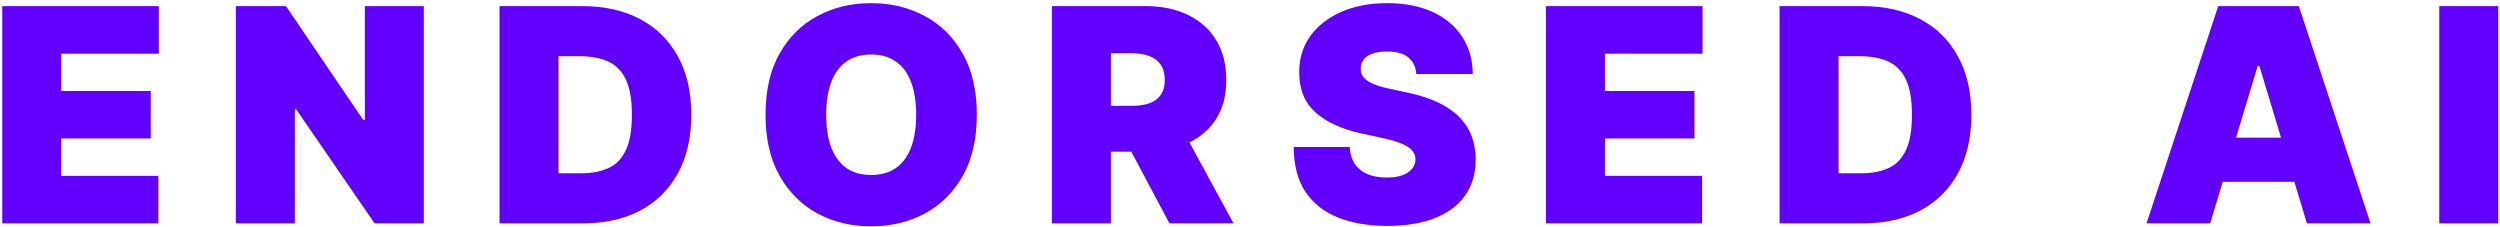 <svg width="638" height="58" viewBox="0 0 638 58" fill="none" xmlns="http://www.w3.org/2000/svg">
<path d="M0.573 57V1.56H40.529V13.688H15.624V23.216H38.471V35.344H15.624V44.873H40.42V57H0.573ZM108.158 1.56V57H95.598L75.566 27.872H75.241V57H60.19V1.56H72.967L92.674 30.579H93.107V1.56H108.158ZM148.806 57H127.475V1.56H148.589C154.292 1.56 159.219 2.67 163.37 4.89C167.538 7.092 170.751 10.268 173.007 14.419C175.28 18.551 176.417 23.505 176.417 29.28C176.417 35.055 175.289 40.018 173.034 44.169C170.778 48.301 167.583 51.478 163.451 53.697C159.318 55.899 154.436 57 148.806 57ZM142.526 44.223H148.264C151.008 44.223 153.345 43.781 155.276 42.897C157.225 42.012 158.704 40.487 159.715 38.322C160.744 36.156 161.258 33.142 161.258 29.28C161.258 25.418 160.735 22.404 159.688 20.239C158.659 18.073 157.143 16.548 155.14 15.664C153.155 14.78 150.719 14.338 147.831 14.338H142.526V44.223ZM249.285 29.28C249.285 35.452 248.085 40.659 245.685 44.9C243.284 49.123 240.045 52.326 235.967 54.51C231.888 56.675 227.34 57.758 222.323 57.758C217.27 57.758 212.704 56.666 208.626 54.483C204.565 52.281 201.335 49.068 198.935 44.846C196.552 40.605 195.361 35.416 195.361 29.28C195.361 23.108 196.552 17.911 198.935 13.688C201.335 9.447 204.565 6.243 208.626 4.078C212.704 1.894 217.27 0.802 222.323 0.802C227.34 0.802 231.888 1.894 235.967 4.078C240.045 6.243 243.284 9.447 245.685 13.688C248.085 17.911 249.285 23.108 249.285 29.28ZM233.801 29.28C233.801 25.96 233.359 23.162 232.474 20.888C231.608 18.596 230.318 16.864 228.603 15.691C226.907 14.5 224.814 13.904 222.323 13.904C219.833 13.904 217.73 14.5 216.016 15.691C214.319 16.864 213.029 18.596 212.145 20.888C211.279 23.162 210.845 25.96 210.845 29.28C210.845 32.601 211.279 35.407 212.145 37.699C213.029 39.973 214.319 41.705 216.016 42.897C217.73 44.069 219.833 44.656 222.323 44.656C224.814 44.656 226.907 44.069 228.603 42.897C230.318 41.705 231.608 39.973 232.474 37.699C233.359 35.407 233.801 32.601 233.801 29.28ZM268.446 57V1.56H292.376C296.49 1.56 300.091 2.309 303.177 3.807C306.263 5.305 308.663 7.462 310.377 10.277C312.092 13.092 312.949 16.467 312.949 20.401C312.949 24.372 312.065 27.719 310.296 30.444C308.545 33.169 306.082 35.227 302.906 36.616C299.748 38.006 296.057 38.701 291.834 38.701H277.541V27.006H288.802C290.571 27.006 292.078 26.79 293.323 26.357C294.586 25.905 295.552 25.193 296.22 24.218C296.905 23.244 297.248 21.971 297.248 20.401C297.248 18.813 296.905 17.523 296.22 16.53C295.552 15.52 294.586 14.78 293.323 14.31C292.078 13.823 290.571 13.579 288.802 13.579H283.497V57H268.446ZM300.93 31.554L314.79 57H298.439L284.904 31.554H300.93ZM361.447 18.885C361.302 17.081 360.625 15.673 359.416 14.662C358.225 13.652 356.412 13.146 353.975 13.146C352.423 13.146 351.151 13.336 350.158 13.715C349.184 14.076 348.462 14.572 347.993 15.204C347.524 15.835 347.28 16.557 347.262 17.369C347.226 18.037 347.343 18.642 347.614 19.183C347.903 19.706 348.354 20.185 348.967 20.618C349.581 21.033 350.366 21.412 351.322 21.755C352.279 22.098 353.416 22.404 354.733 22.675L359.281 23.65C362.349 24.299 364.975 25.157 367.158 26.221C369.342 27.286 371.129 28.54 372.518 29.984C373.908 31.41 374.928 33.016 375.577 34.803C376.245 36.589 376.588 38.538 376.606 40.65C376.588 44.295 375.676 47.381 373.872 49.908C372.067 52.434 369.486 54.356 366.13 55.674C362.791 56.991 358.776 57.65 354.084 57.65C349.265 57.65 345.06 56.937 341.469 55.511C337.896 54.085 335.116 51.893 333.131 48.933C331.164 45.955 330.172 42.148 330.154 37.51H344.447C344.537 39.206 344.961 40.632 345.719 41.787C346.477 42.942 347.542 43.817 348.913 44.412C350.303 45.008 351.954 45.306 353.867 45.306C355.473 45.306 356.818 45.107 357.9 44.71C358.983 44.313 359.804 43.763 360.364 43.059C360.923 42.355 361.212 41.552 361.23 40.65C361.212 39.801 360.932 39.062 360.391 38.43C359.868 37.78 359.001 37.203 357.792 36.697C356.583 36.174 354.95 35.687 352.892 35.236L347.37 34.044C342.461 32.98 338.59 31.202 335.757 28.712C332.942 26.203 331.543 22.783 331.561 18.452C331.543 14.933 332.482 11.856 334.376 9.221C336.289 6.568 338.933 4.502 342.308 3.022C345.701 1.542 349.59 0.802 353.975 0.802C358.451 0.802 362.322 1.551 365.588 3.049C368.855 4.547 371.372 6.659 373.141 9.384C374.928 12.091 375.83 15.258 375.848 18.885H361.447ZM394.528 57V1.56H434.483V13.688H409.579V23.216H432.426V35.344H409.579V44.873H434.375V57H394.528ZM475.476 57H454.145V1.56H475.26C480.962 1.56 485.889 2.67 490.04 4.89C494.209 7.092 497.421 10.268 499.677 14.419C501.951 18.551 503.088 23.505 503.088 29.28C503.088 35.055 501.96 40.018 499.704 44.169C497.448 48.301 494.254 51.478 490.121 53.697C485.988 55.899 481.107 57 475.476 57ZM469.196 44.223H474.935C477.678 44.223 480.015 43.781 481.946 42.897C483.895 42.012 485.375 40.487 486.385 38.322C487.414 36.156 487.928 33.142 487.928 29.28C487.928 25.418 487.405 22.404 486.358 20.239C485.33 18.073 483.814 16.548 481.81 15.664C479.825 14.78 477.389 14.338 474.502 14.338H469.196V44.223ZM564.032 57H547.79L566.09 1.56H586.663L604.963 57H588.72L576.593 16.828H576.16L564.032 57ZM561.001 35.127H591.536V46.389H561.001V35.127ZM637.55 1.56V57H622.499V1.56H637.55Z" fill="#6100FF"/>
</svg>
